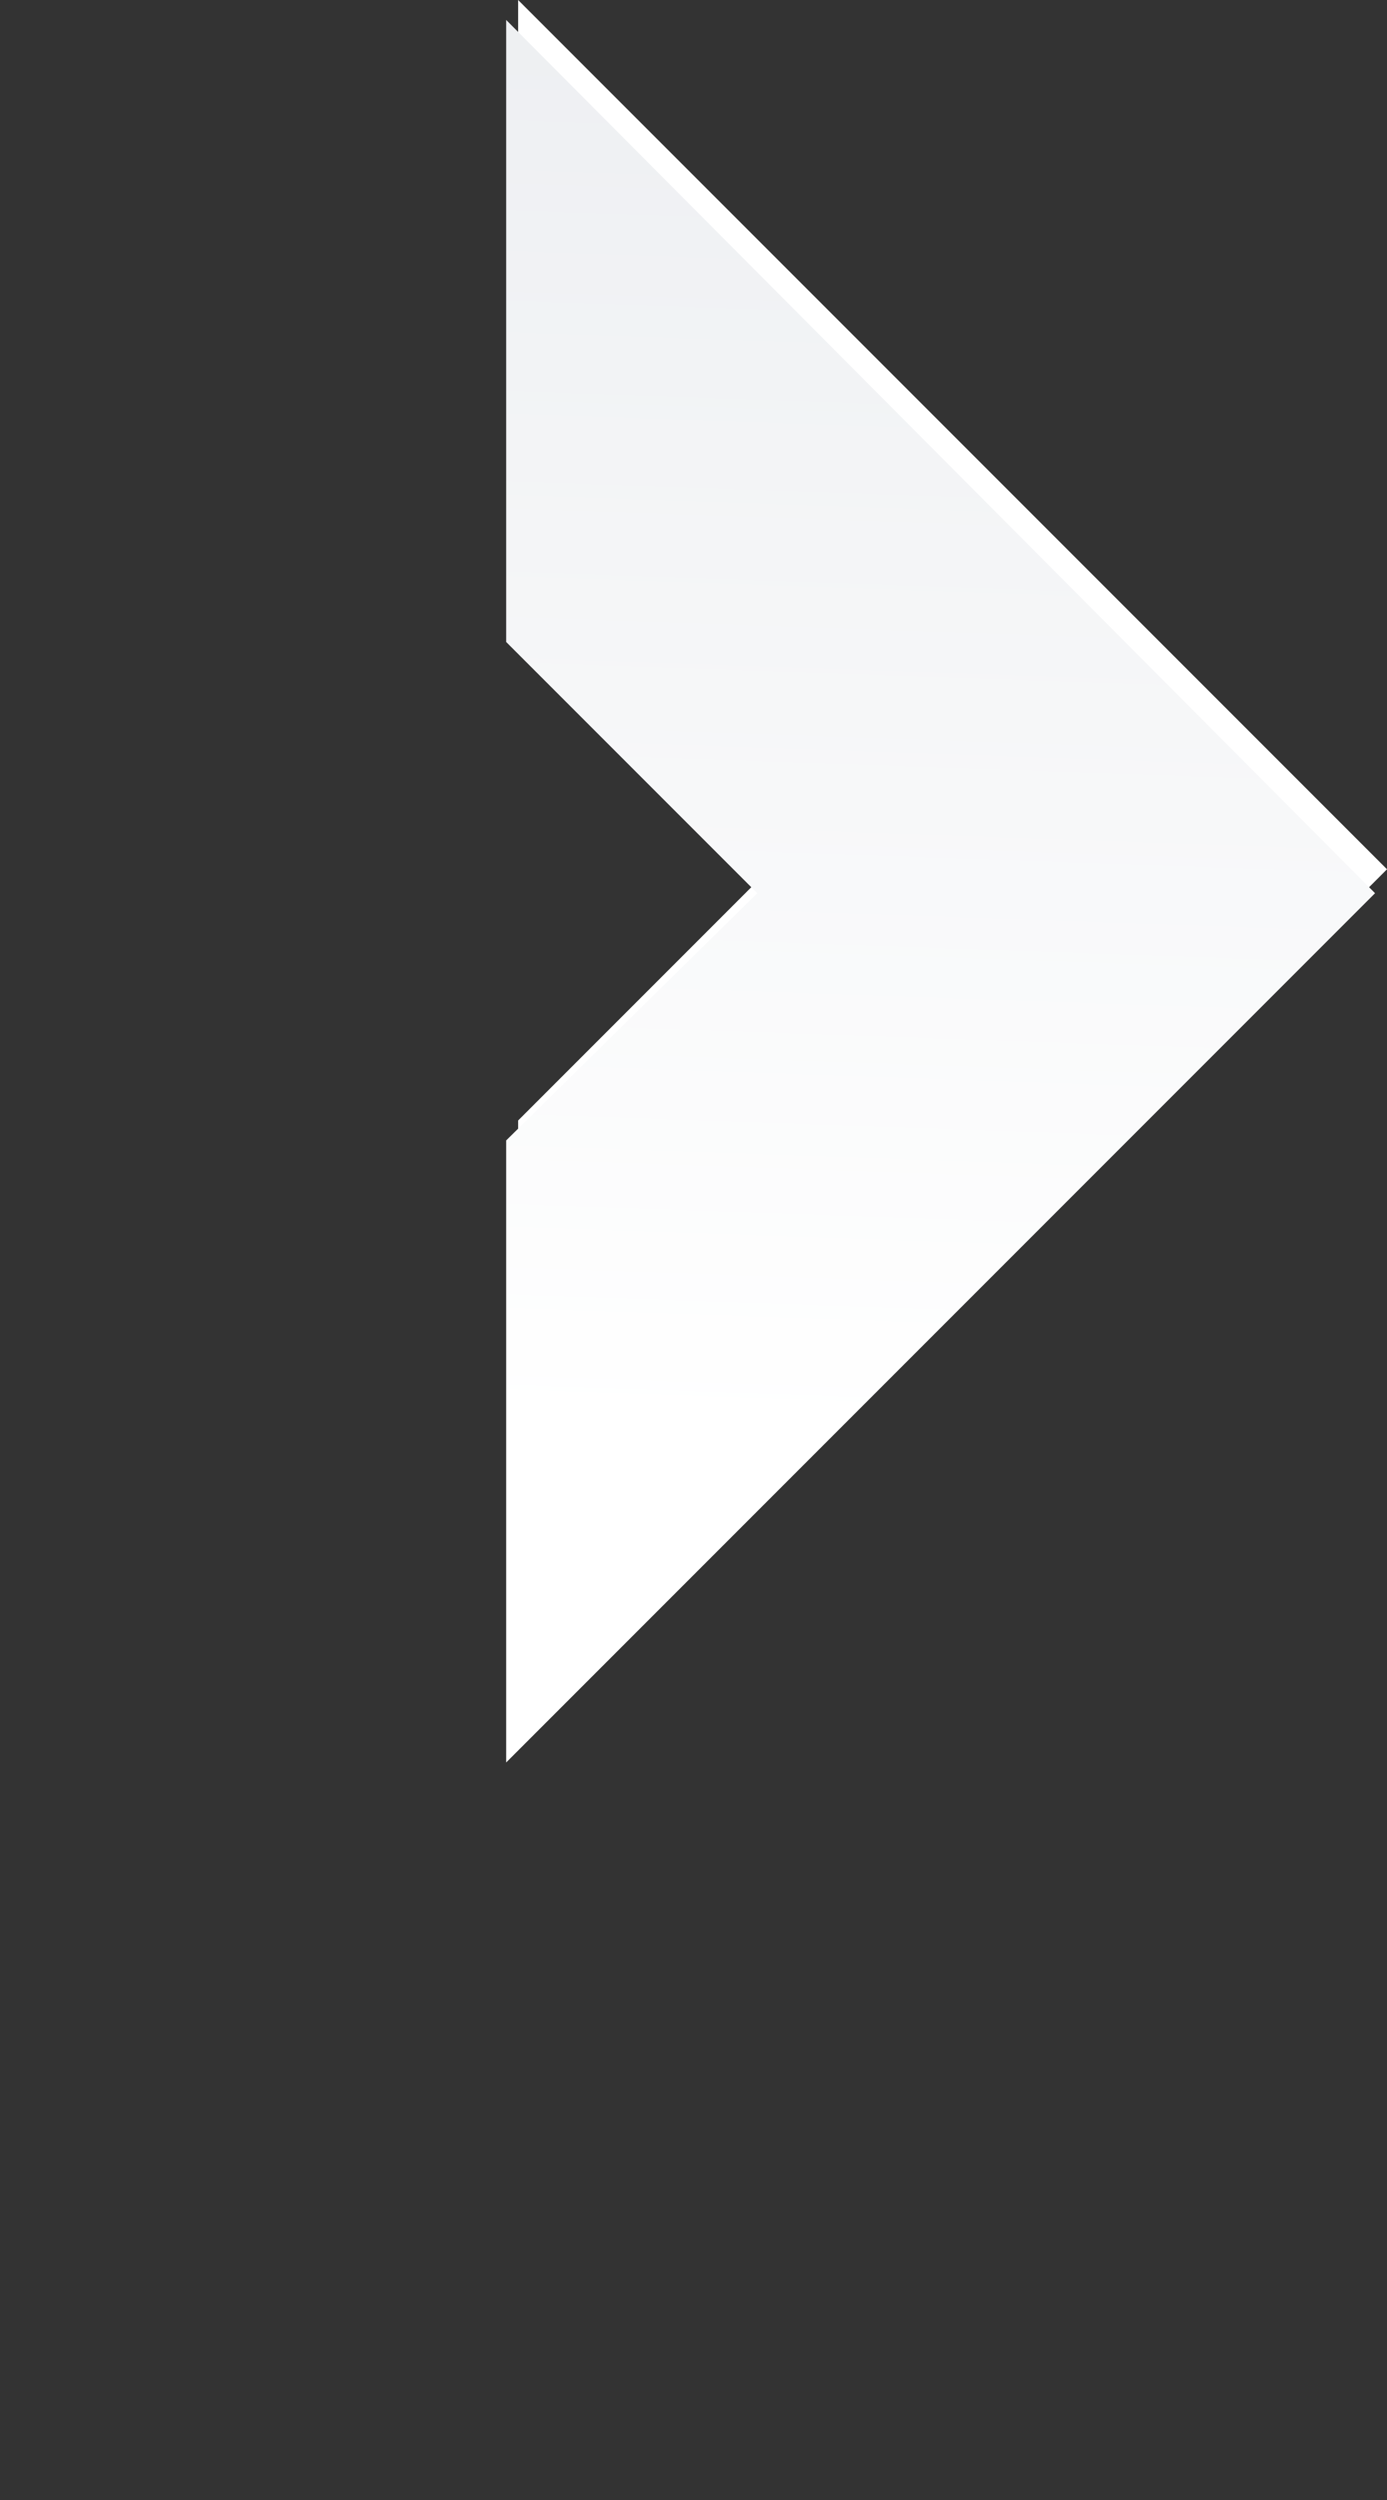 <!-- Generator: Adobe Illustrator 18.1.1, SVG Export Plug-In  -->
<svg version="1.1"
	 xmlns="http://www.w3.org/2000/svg" xmlns:xlink="http://www.w3.org/1999/xlink" xmlns:a="http://ns.adobe.com/AdobeSVGViewerExtensions/3.0/"
	 x="0px" y="0px" width="34.8px" height="62.7px" viewBox="0 0 34.8 62.7" enable-background="new 0 0 34.8 62.7"
	 xml:space="preserve">
<rect x="0" y="0" width="34.8" height="62.7" fill="#333333" stroke="none"/>
<defs>
</defs>
<g>
	<g display="none">
		<polygon display="inline" opacity="0.1" fill-rule="evenodd" clip-rule="evenodd" fill="#E5E7EA" points="0,62.7 21.8,40.9 
			0,19.1 0,34.6 6.2,40.9 0,47.1 		"/>
		<path display="inline" opacity="0.1" fill-rule="evenodd" clip-rule="evenodd" fill="#E0E1E3" d="M0.6,61.8
			C7.9,54.5,15.1,47.3,22.4,40C15.1,32.7,7.9,25.5,0.6,18.2c0,5.2,0,10.4,0,15.6c2.1,2.1,4.2,4.2,6.2,6.2c-2.1,2.1-4.2,4.2-6.2,6.2
			C0.6,51.4,0.6,56.6,0.6,61.8z"/>
		<path display="inline" opacity="0.1" fill-rule="evenodd" clip-rule="evenodd" fill="#DEDFE2" d="M1.2,60.9
			C8.5,53.7,15.7,46.4,23,39.1C15.7,31.9,8.5,24.6,1.2,17.3c0,5.2,0,10.4,0,15.6c2.1,2.1,4.2,4.2,6.2,6.2c-2.1,2.1-4.2,4.2-6.2,6.2
			C1.2,50.6,1.2,55.7,1.2,60.9z"/>
		<path display="inline" opacity="0.1" fill-rule="evenodd" clip-rule="evenodd" fill="#DCDCDE" d="M1.8,60.1
			c7.3-7.3,14.5-14.5,21.8-21.8C16.3,31,9.1,23.7,1.8,16.4c0,5.2,0,10.4,0,15.6C3.9,34.1,6,36.2,8,38.3c-2.1,2.1-4.2,4.2-6.2,6.2
			C1.8,49.7,1.8,54.9,1.8,60.1z"/>
		<path display="inline" opacity="0.1" fill-rule="evenodd" clip-rule="evenodd" fill="#D9DADD" d="M2.4,59.2
			c7.3-7.3,14.5-14.5,21.8-21.8C16.9,30.1,9.7,22.8,2.4,15.6c0,5.2,0,10.4,0,15.6c2.1,2.1,4.2,4.2,6.2,6.2c-2.1,2.1-4.2,4.2-6.2,6.2
			C2.4,48.8,2.4,54,2.4,59.2z"/>
		<path display="inline" opacity="0.1" fill-rule="evenodd" clip-rule="evenodd" fill="#D6D6D8" d="M3,58.3
			c7.3-7.3,14.5-14.5,21.8-21.8C17.5,29.2,10.3,22,3,14.7c0,5.2,0,10.4,0,15.6c2.1,2.1,4.2,4.2,6.2,6.2c-2.1,2.1-4.2,4.2-6.2,6.2
			C3,47.9,3,53.1,3,58.3z"/>
		<path display="inline" opacity="0.1" fill-rule="evenodd" clip-rule="evenodd" fill="#D2D3D7" d="M3.6,57.4
			c7.3-7.3,14.5-14.5,21.8-21.8c-7.3-7.3-14.5-14.5-21.8-21.8c0,5.2,0,10.4,0,15.6c2.1,2.1,4.2,4.2,6.2,6.2
			c-2.1,2.1-4.2,4.2-6.2,6.2C3.6,47.1,3.6,52.3,3.6,57.4z"/>
		<path display="inline" opacity="0.1" fill-rule="evenodd" clip-rule="evenodd" fill="#D0D1D4" d="M4.2,56.6
			C11.5,49.3,18.7,42,26,34.8C18.7,27.5,11.5,20.2,4.2,13c0,5.2,0,10.4,0,15.6c2.1,2.1,4.2,4.2,6.2,6.2c-2.1,2.1-4.2,4.2-6.2,6.2
			C4.2,46.2,4.2,51.4,4.2,56.6z"/>
		<path display="inline" opacity="0.1" fill-rule="evenodd" clip-rule="evenodd" fill="#CECED1" d="M4.8,55.7
			c7.3-7.3,14.5-14.5,21.8-21.8C19.3,26.6,12,19.4,4.8,12.1c0,5.2,0,10.4,0,15.6c2.1,2.1,4.2,4.2,6.2,6.2C8.9,36,6.9,38,4.8,40.1
			C4.8,45.3,4.8,50.5,4.8,55.7z"/>
		<path display="inline" opacity="0.1" fill-rule="evenodd" clip-rule="evenodd" fill="#CCCCCF" d="M5.4,54.8
			c7.3-7.3,14.5-14.5,21.8-21.8c-7.3-7.3-14.5-14.5-21.8-21.8c0,5.2,0,10.4,0,15.6c2.1,2.1,4.2,4.2,6.2,6.2
			c-2.1,2.1-4.2,4.2-6.2,6.2C5.4,44.4,5.4,49.6,5.4,54.8z"/>
		<path display="inline" opacity="0.1" fill-rule="evenodd" clip-rule="evenodd" fill="#C9C9CC" d="M6,53.9
			c7.3-7.3,14.5-14.5,21.8-21.8C20.5,24.9,13.2,17.6,6,10.3c0,5.2,0,10.4,0,15.6c2.1,2.1,4.2,4.2,6.2,6.2c-2.1,2.1-4.2,4.2-6.2,6.2
			C6,43.6,6,48.8,6,53.9z"/>
		<path display="inline" opacity="0.1" fill-rule="evenodd" clip-rule="evenodd" fill="#C5C5C8" d="M6.6,53.1
			c7.3-7.3,14.5-14.5,21.8-21.8C21.1,24,13.8,16.7,6.6,9.5c0,5.2,0,10.4,0,15.6c2.1,2.1,4.2,4.2,6.2,6.2c-2.1,2.1-4.2,4.2-6.2,6.2
			C6.6,42.7,6.6,47.9,6.6,53.1z"/>
		<path display="inline" opacity="0.1" fill-rule="evenodd" clip-rule="evenodd" fill="#C2C2C5" d="M7.2,52.2
			c7.3-7.3,14.5-14.5,21.8-21.8C21.7,23.1,14.4,15.9,7.2,8.6c0,5.2,0,10.4,0,15.6c2.1,2.1,4.2,4.2,6.2,6.2c-2.1,2.1-4.2,4.2-6.2,6.2
			C7.2,41.8,7.2,47,7.2,52.2z"/>
		<path display="inline" opacity="0.1" fill-rule="evenodd" clip-rule="evenodd" fill="#C0C0C2" d="M7.8,51.3
			c7.3-7.3,14.5-14.5,21.8-21.8C22.3,22.3,15,15,7.8,7.7c0,5.2,0,10.4,0,15.6c2.1,2.1,4.2,4.2,6.2,6.2c-2.1,2.1-4.2,4.2-6.2,6.2
			C7.8,40.9,7.8,46.1,7.8,51.3z"/>
		<path display="inline" opacity="0.1" fill-rule="evenodd" clip-rule="evenodd" fill="#BDBDC0" d="M8.4,50.5
			c7.3-7.3,14.5-14.5,21.8-21.8C22.9,21.4,15.6,14.1,8.4,6.8c0,5.2,0,10.4,0,15.6c2.1,2.1,4.2,4.2,6.2,6.2c-2.1,2.1-4.2,4.2-6.2,6.2
			C8.4,40.1,8.4,45.3,8.4,50.5z"/>
		<path display="inline" opacity="0.1" fill-rule="evenodd" clip-rule="evenodd" fill="#B9BABD" d="M9,49.6
			c7.3-7.3,14.5-14.5,21.8-21.8C23.5,20.5,16.2,13.2,9,6c0,5.2,0,10.4,0,15.6c2.1,2.1,4.2,4.2,6.2,6.2C13.1,29.9,11,31.9,9,34
			C9,39.2,9,44.4,9,49.6z"/>
		<path display="inline" opacity="0.1" fill-rule="evenodd" clip-rule="evenodd" fill="#B7B7BA" d="M9.6,48.7
			c7.3-7.3,14.5-14.5,21.8-21.8C24.1,19.6,16.8,12.4,9.6,5.1c0,5.2,0,10.4,0,15.6c2.1,2.1,4.2,4.2,6.2,6.2c-2.1,2.1-4.2,4.2-6.2,6.2
			C9.6,38.3,9.6,43.5,9.6,48.7z"/>
		<path display="inline" opacity="0.1" fill-rule="evenodd" clip-rule="evenodd" fill="#B5B4B7" d="M10.2,47.8
			C17.4,40.6,24.7,33.3,32,26c-7.3-7.3-14.5-14.5-21.8-21.8c0,5.2,0,10.4,0,15.6c2.1,2.1,4.2,4.2,6.2,6.2c-2.1,2.1-4.2,4.2-6.2,6.2
			C10.2,37.5,10.2,42.6,10.2,47.8z"/>
		<path display="inline" opacity="0.1" fill-rule="evenodd" clip-rule="evenodd" fill="#B2B2B4" d="M10.8,47
			c7.3-7.3,14.5-14.5,21.8-21.8C25.3,17.9,18,10.6,10.8,3.3c0,5.2,0,10.4,0,15.6c2.1,2.1,4.2,4.2,6.2,6.2c-2.1,2.1-4.2,4.2-6.2,6.2
			C10.8,36.6,10.8,41.8,10.8,47z"/>
		<path display="inline" opacity="0.1" fill-rule="evenodd" clip-rule="evenodd" fill="#B0AFB2" d="M11.4,46.1
			c7.3-7.3,14.5-14.5,21.8-21.8C25.9,17,18.6,9.7,11.4,2.5c0,5.2,0,10.4,0,15.6c2.1,2.1,4.2,4.2,6.2,6.2c-2.1,2.1-4.2,4.2-6.2,6.2
			C11.4,35.7,11.4,40.9,11.4,46.1z"/>
		<path display="inline" opacity="0.1" fill-rule="evenodd" clip-rule="evenodd" fill="#AEADAF" d="M12,45.2
			c7.3-7.3,14.5-14.5,21.8-21.8C26.5,16.1,19.2,8.9,12,1.6c0,5.2,0,10.4,0,15.6c2.1,2.1,4.2,4.2,6.2,6.2c-2.1,2.1-4.2,4.2-6.2,6.2
			C12,34.8,12,40,12,45.2z"/>
		<polygon display="inline" opacity="0.1" fill-rule="evenodd" clip-rule="evenodd" fill="#A9AAAE" points="12.6,44.3 34.4,22.5 
			12.6,0.7 12.6,16.3 18.8,22.5 12.6,28.8 		"/>
	</g>
	<polygon fill-rule="evenodd" clip-rule="evenodd" fill="#FFFFFF" points="13,43.6 34.8,21.8 13,0 13,15.6 19.3,21.8 13,28.1 	"/>
	
		<linearGradient id="SVGID_1_" gradientUnits="userSpaceOnUse" x1="-738.369" y1="-767.079" x2="-779.086" y2="-765.658" gradientTransform="matrix(0 -1 -1 0 -742.883 -742.883)">
		<stop  offset="0" style="stop-color:#EBEDF0"/>
		<stop  offset="1" style="stop-color:#FFFFFF"/>
	</linearGradient>
	<polygon fill-rule="evenodd" clip-rule="evenodd" fill="url(#SVGID_1_)" points="12.7,44.2 34.5,22.4 12.7,0.5 12.7,16.1 19,22.4 
		12.7,28.6 	"/>
</g>
</svg>
